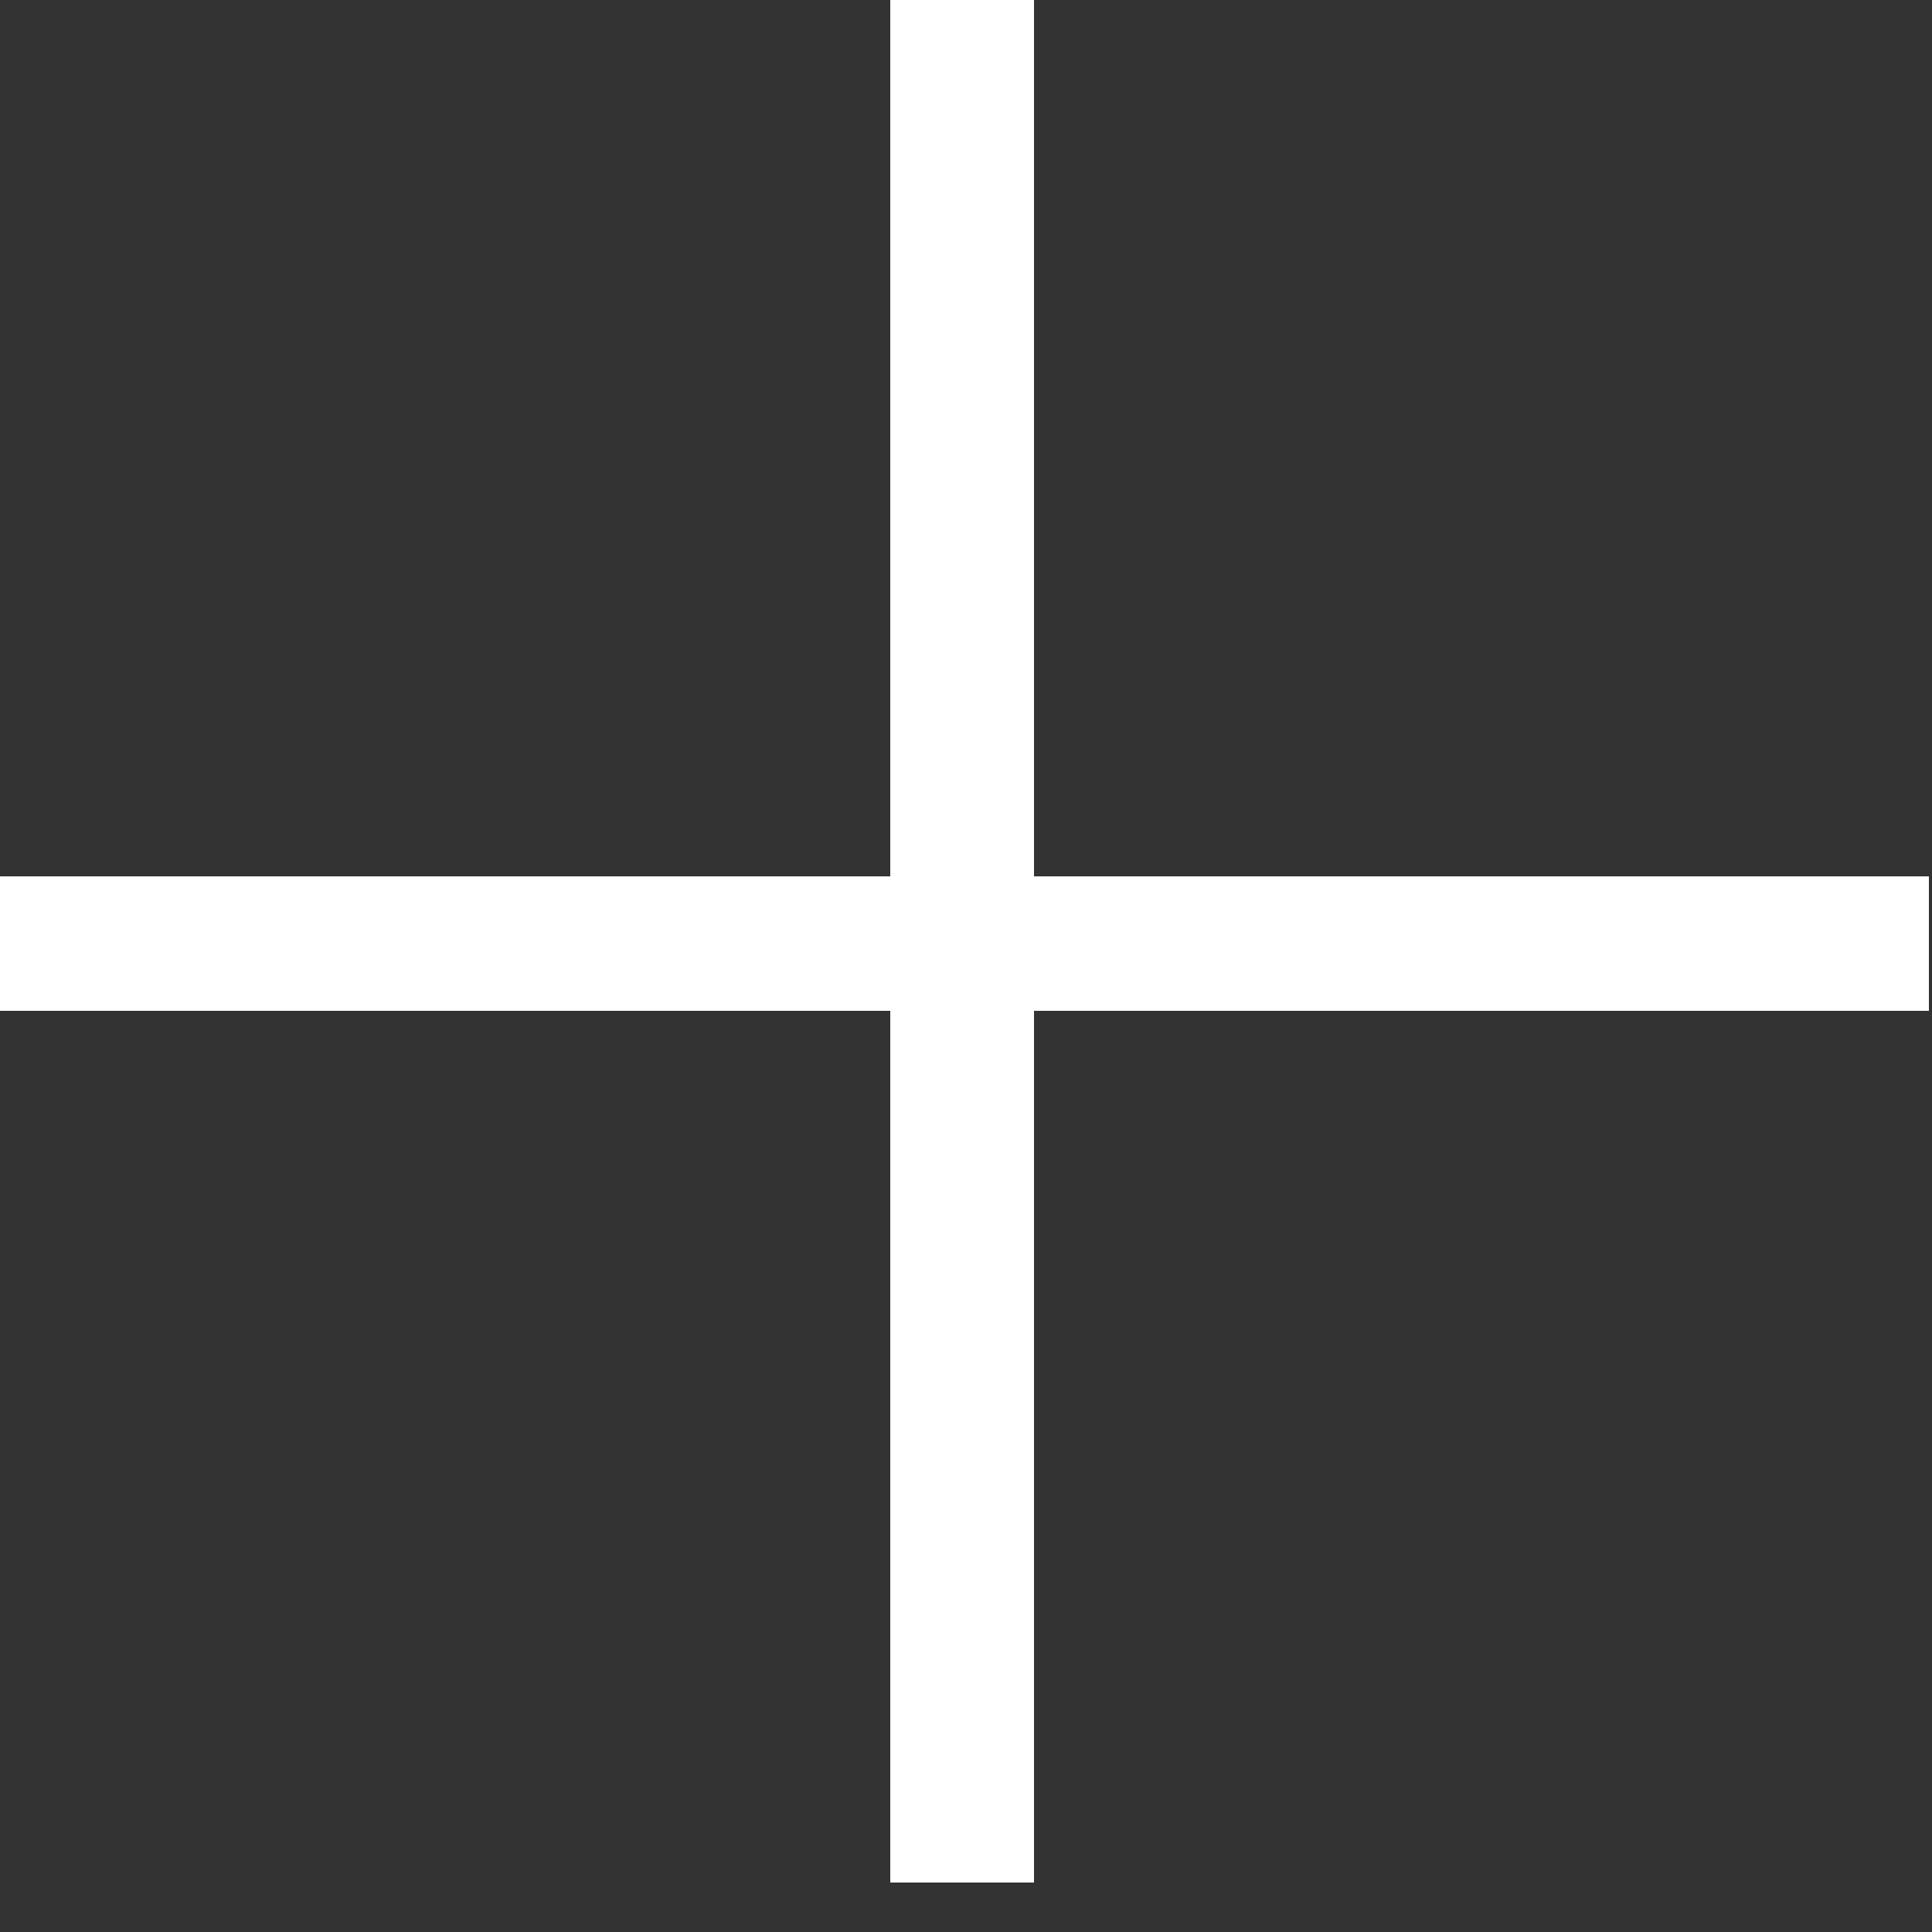 <?xml version="1.0" encoding="UTF-8"?> <svg xmlns="http://www.w3.org/2000/svg" width="25" height="25" viewBox="0 0 25 25" fill="none"><rect x="0" y="0" width="25" height="25" fill="#333333" stroke="none"/><path d="M11.52 24.36V0H13.38V24.36H11.52ZM0 13.08V11.34H24.96V13.08H0Z" fill="white"></path></svg> 